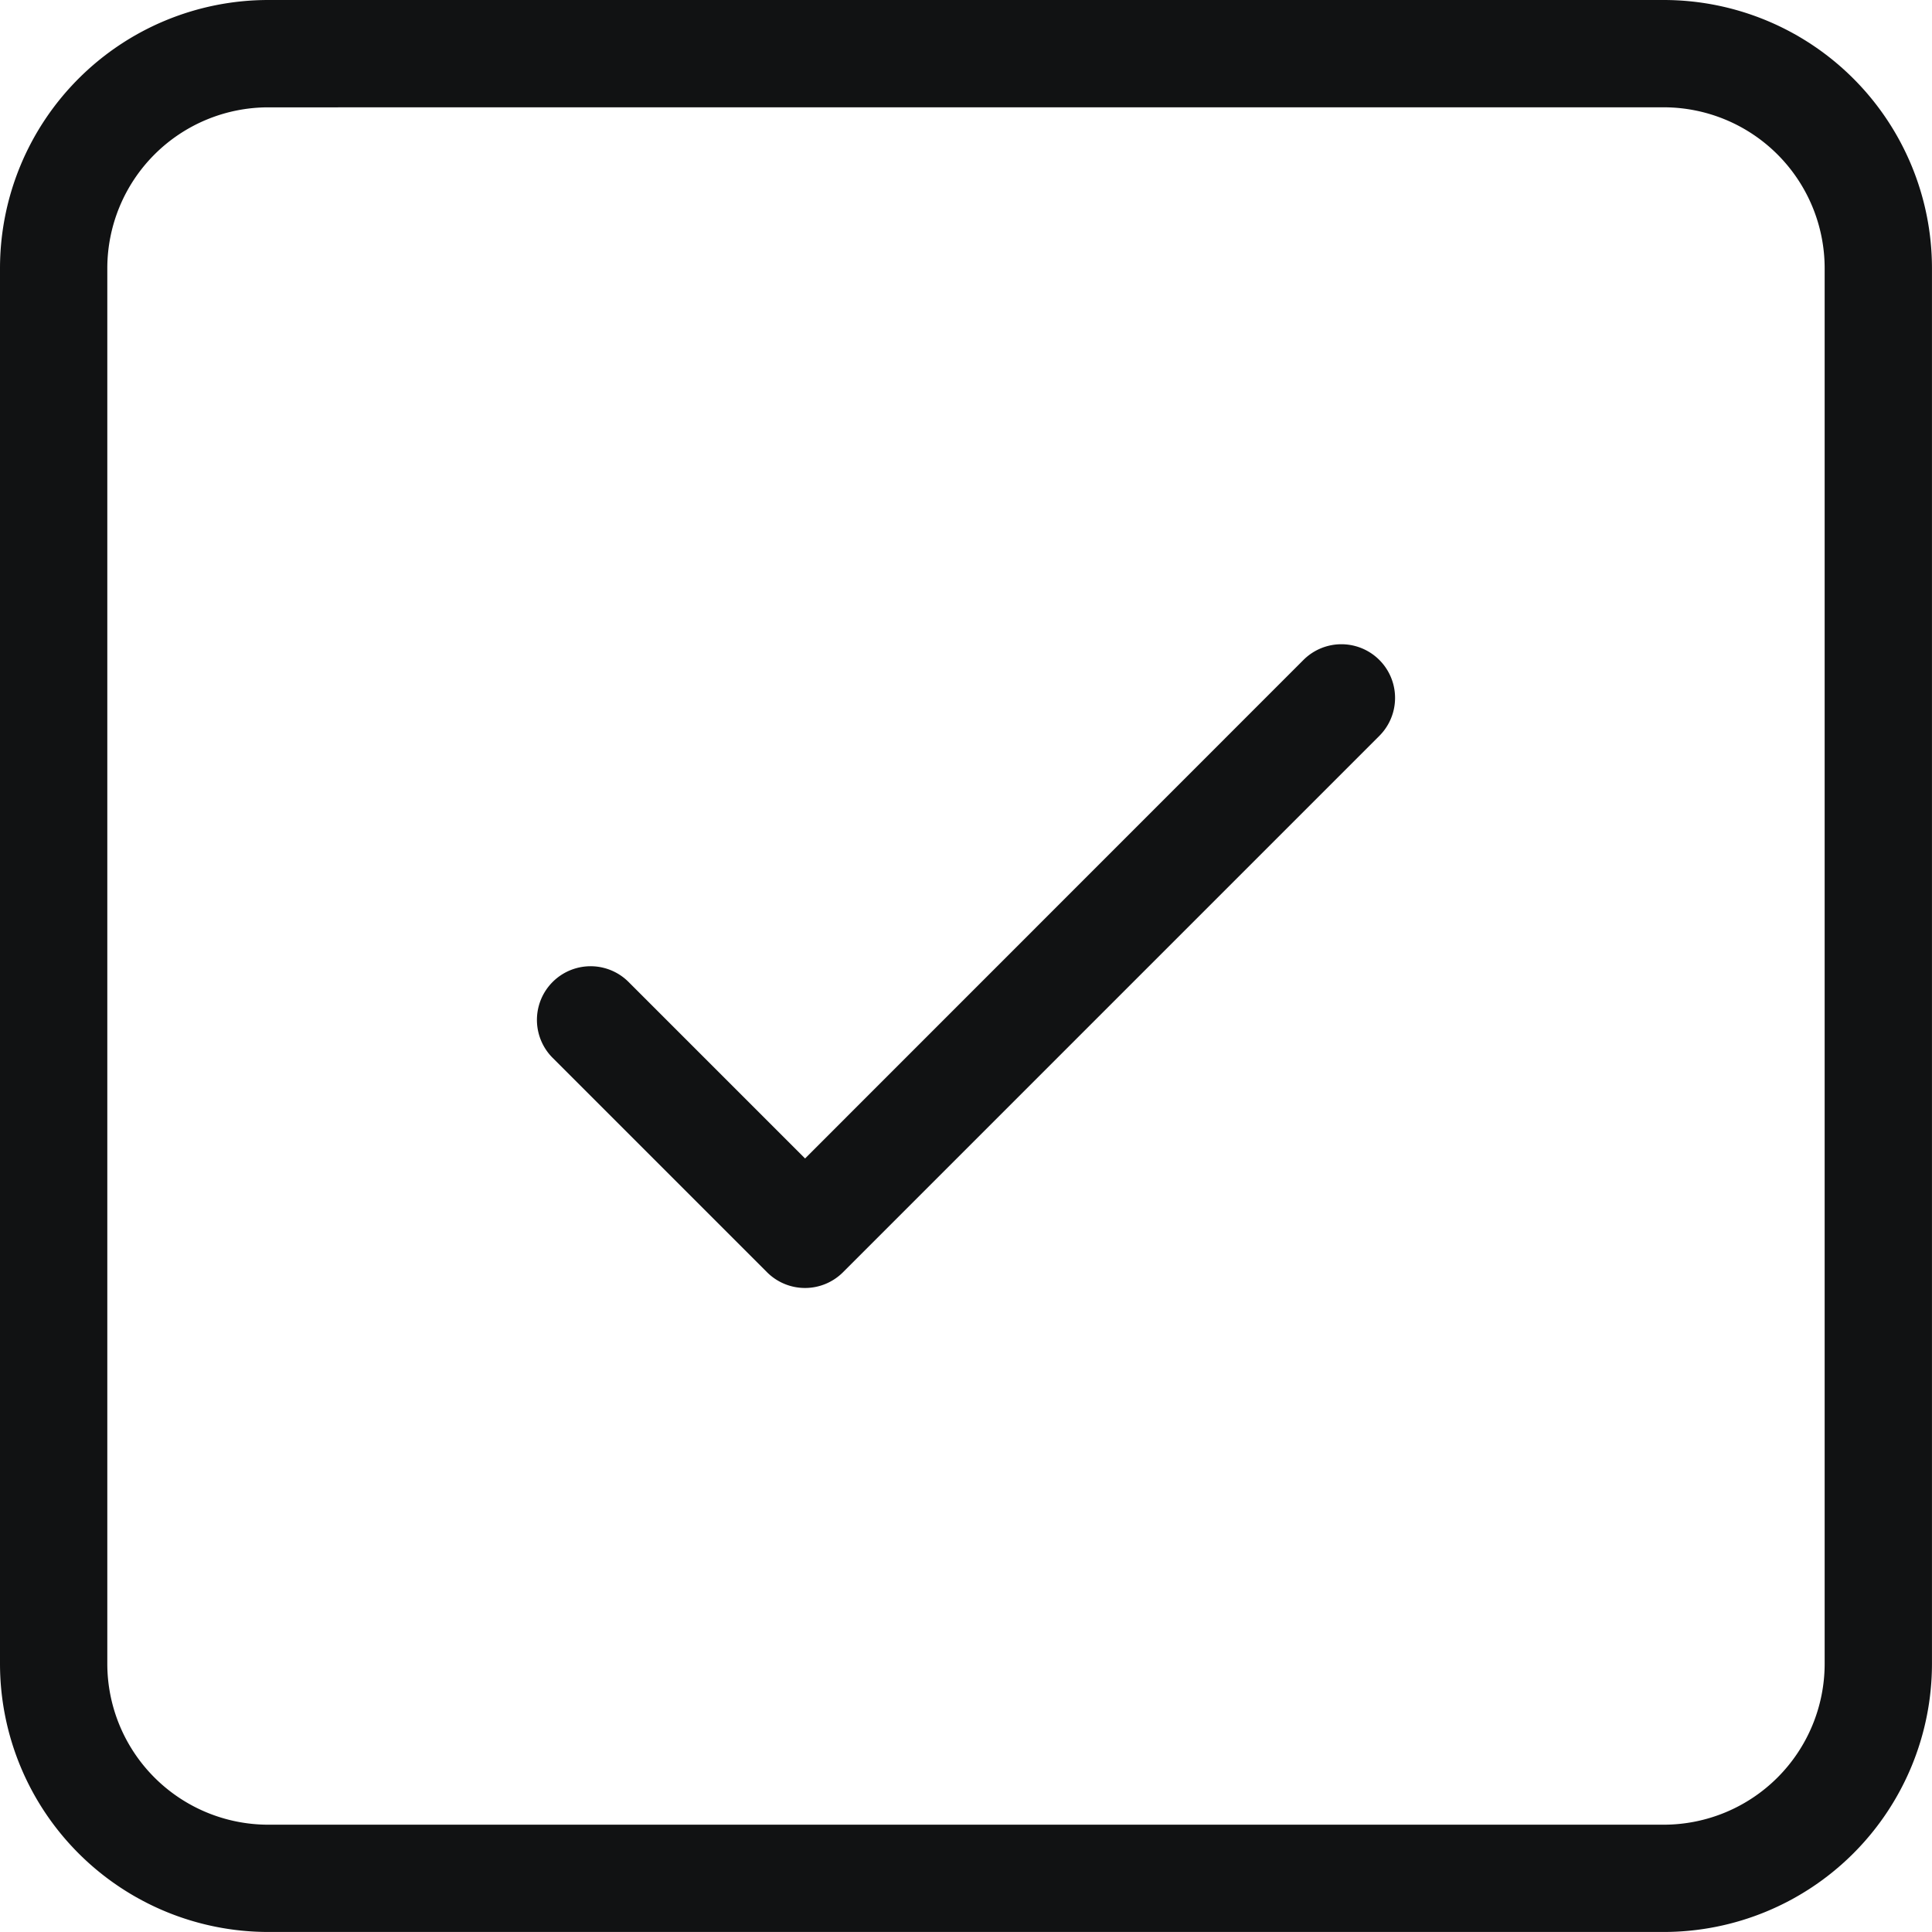 <svg xmlns="http://www.w3.org/2000/svg" width="56.839" height="56.838" viewBox="0 0 56.839 56.838">
  <path id="checkmarksquare_120277" d="M10.894,3h41.05a7.894,7.894,0,0,1,7.894,7.894v41.05a7.894,7.894,0,0,1-7.894,7.894H10.894A7.894,7.894,0,0,1,3,51.944V10.894A7.894,7.894,0,0,1,10.894,3Zm0,3.158a4.737,4.737,0,0,0-4.737,4.737v41.05a4.737,4.737,0,0,0,4.737,4.737h41.05a4.737,4.737,0,0,0,4.737-4.737V10.894a4.737,4.737,0,0,0-4.737-4.737Zm30.46,16.251a1.579,1.579,0,0,1,2.233,2.233L27.8,40.43a1.58,1.58,0,0,1-2.233,0l-6.315-6.315a1.579,1.579,0,0,1,2.233-2.233l5.2,5.2Z" transform="translate(-3 -3)" fill="#111213"/>
</svg>

